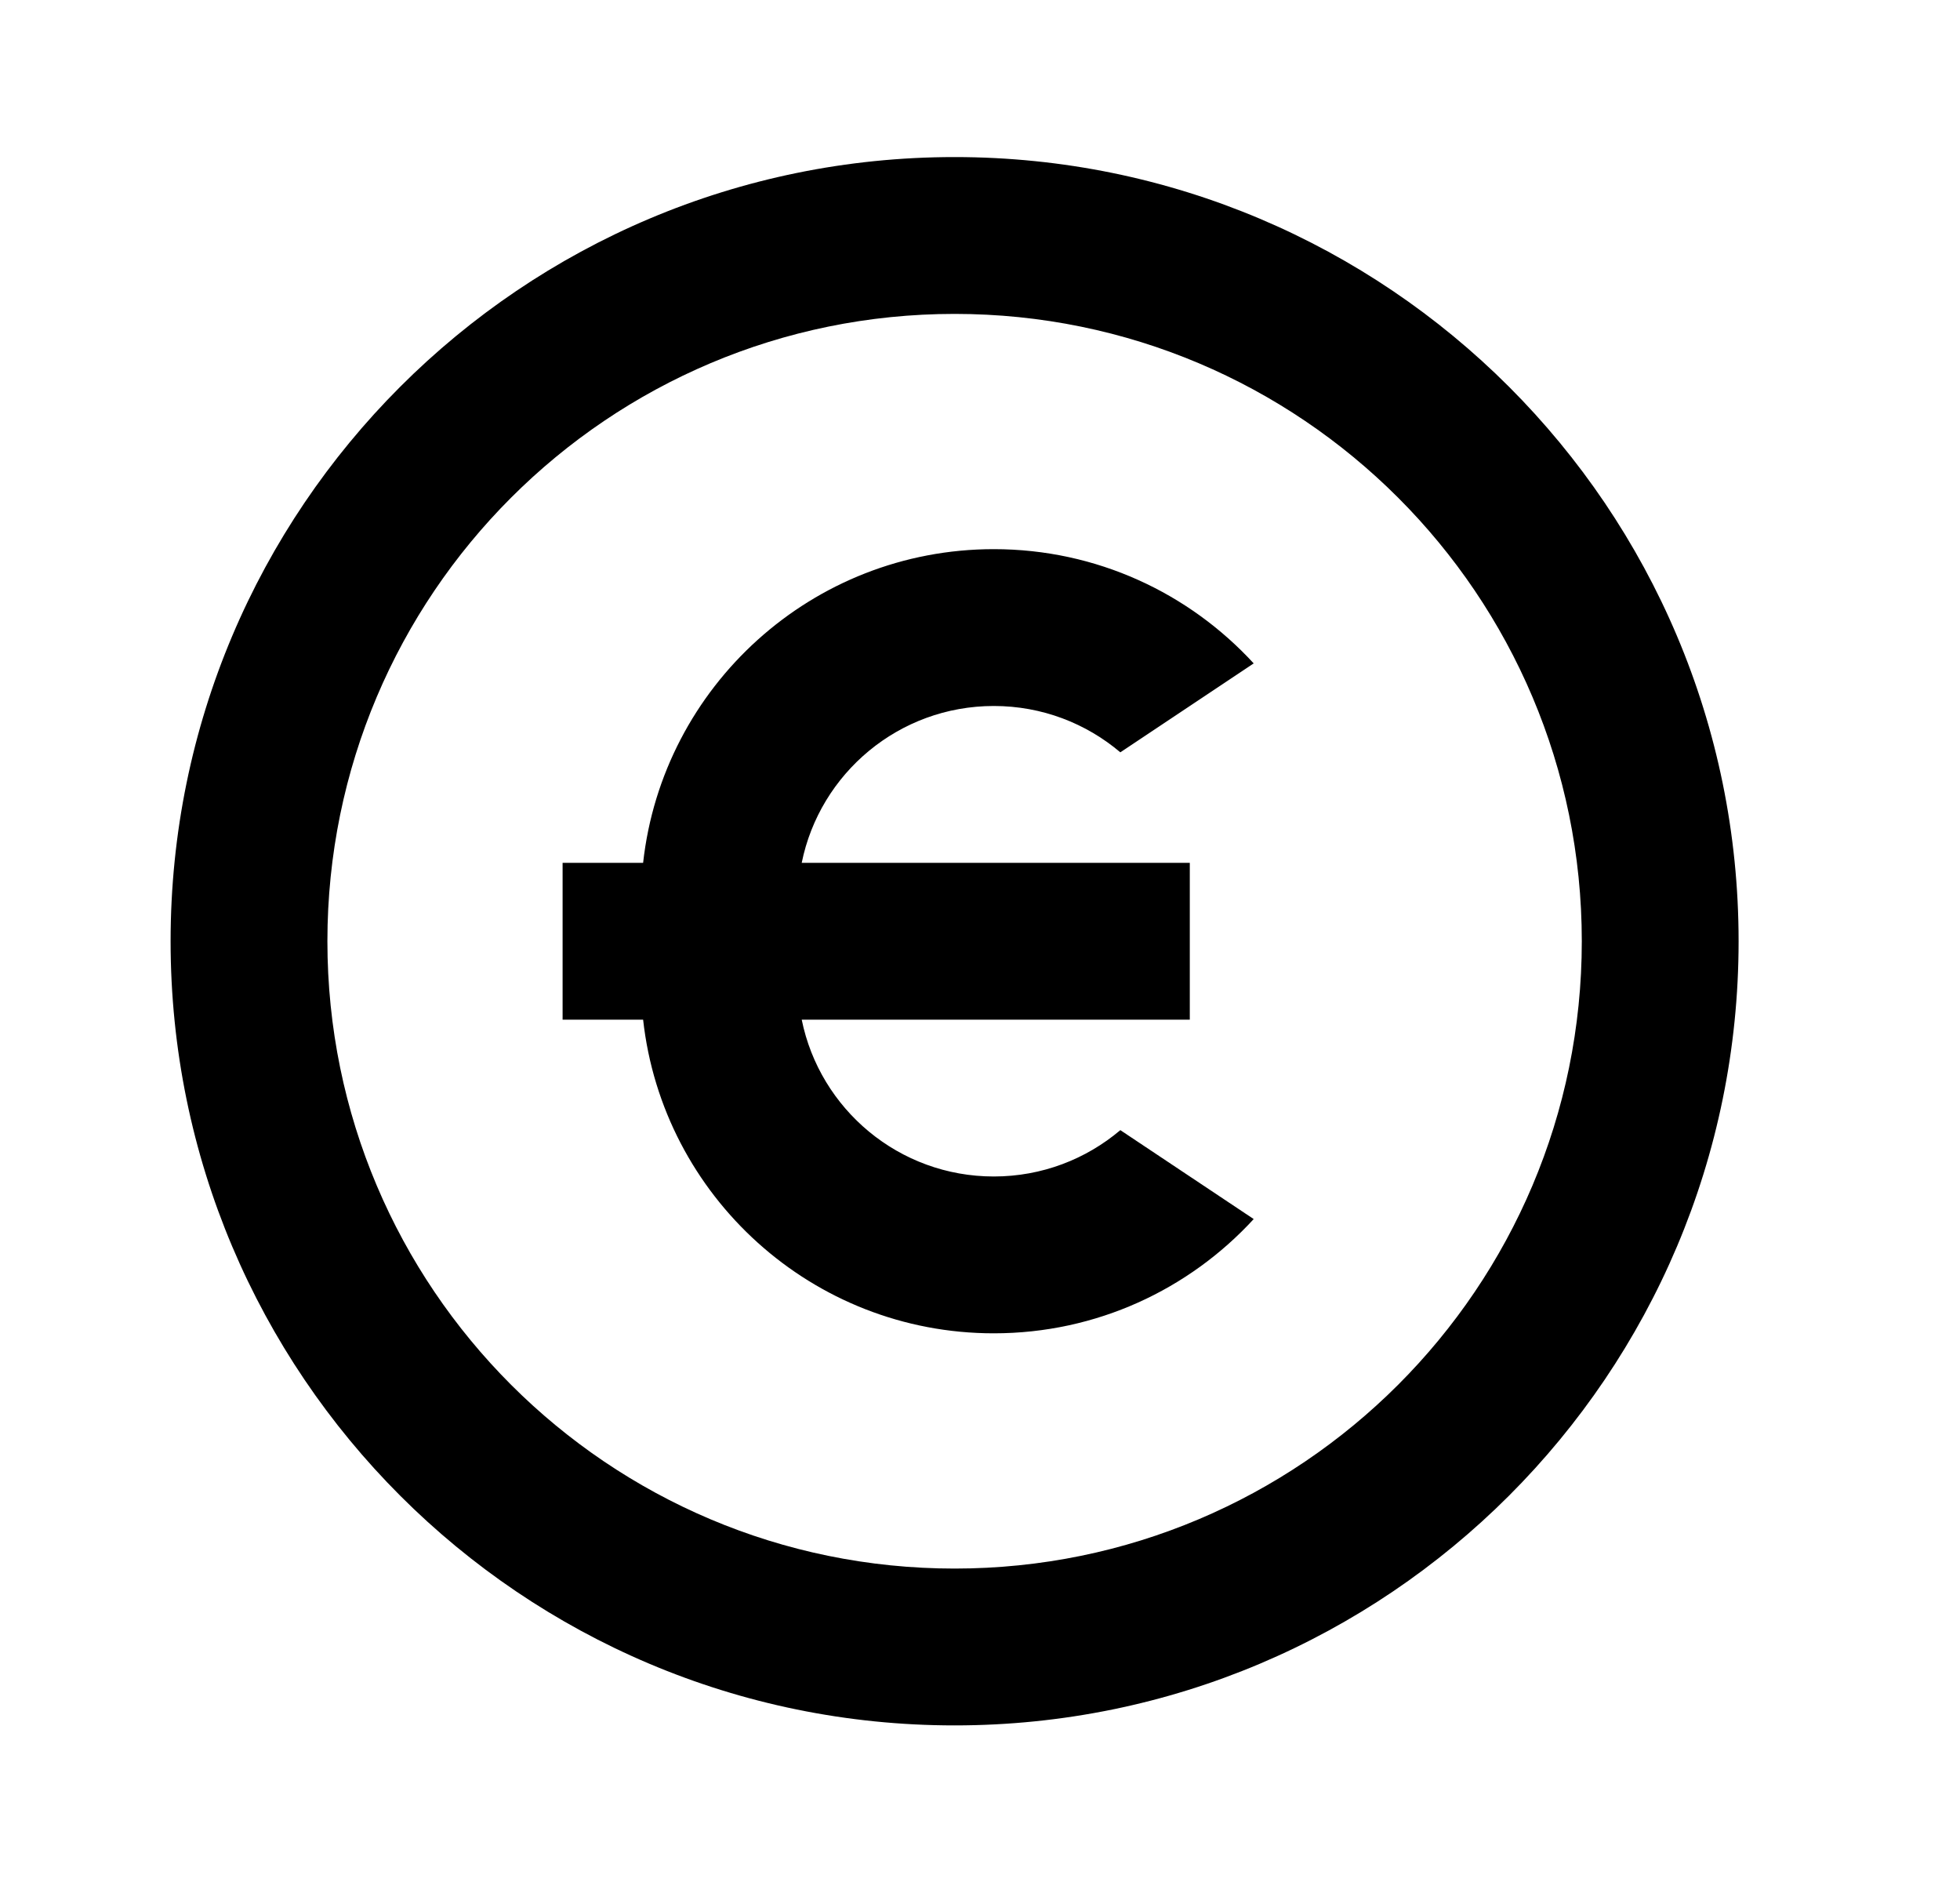 <svg xmlns="http://www.w3.org/2000/svg" width="25" height="24" viewBox="0 0 25 24" fill="none"><path d="M12.176 22.003C6.653 22.003 2.176 17.526 2.176 12.003C2.176 6.48 6.653 2.003 12.176 2.003C17.699 2.003 22.176 6.48 22.176 12.003C22.176 17.526 17.699 22.003 12.176 22.003ZM12.176 20.003C16.594 20.003 20.176 16.421 20.176 12.003C20.176 7.585 16.594 4.003 12.176 4.003C7.758 4.003 4.176 7.585 4.176 12.003C4.176 16.421 7.758 20.003 12.176 20.003ZM10.226 11.003H15.176V13.003H10.226C10.457 14.144 11.466 15.003 12.676 15.003C13.291 15.003 13.854 14.781 14.29 14.412L15.991 15.546C15.168 16.442 13.988 17.003 12.676 17.003C10.36 17.003 8.452 15.253 8.203 13.003H7.176V11.003H8.203C8.452 8.753 10.36 7.003 12.676 7.003C13.988 7.003 15.168 7.564 15.991 8.46L14.29 9.594C13.854 9.225 13.291 9.003 12.676 9.003C11.466 9.003 10.457 9.862 10.226 11.003Z" fill="black"></path></svg>
